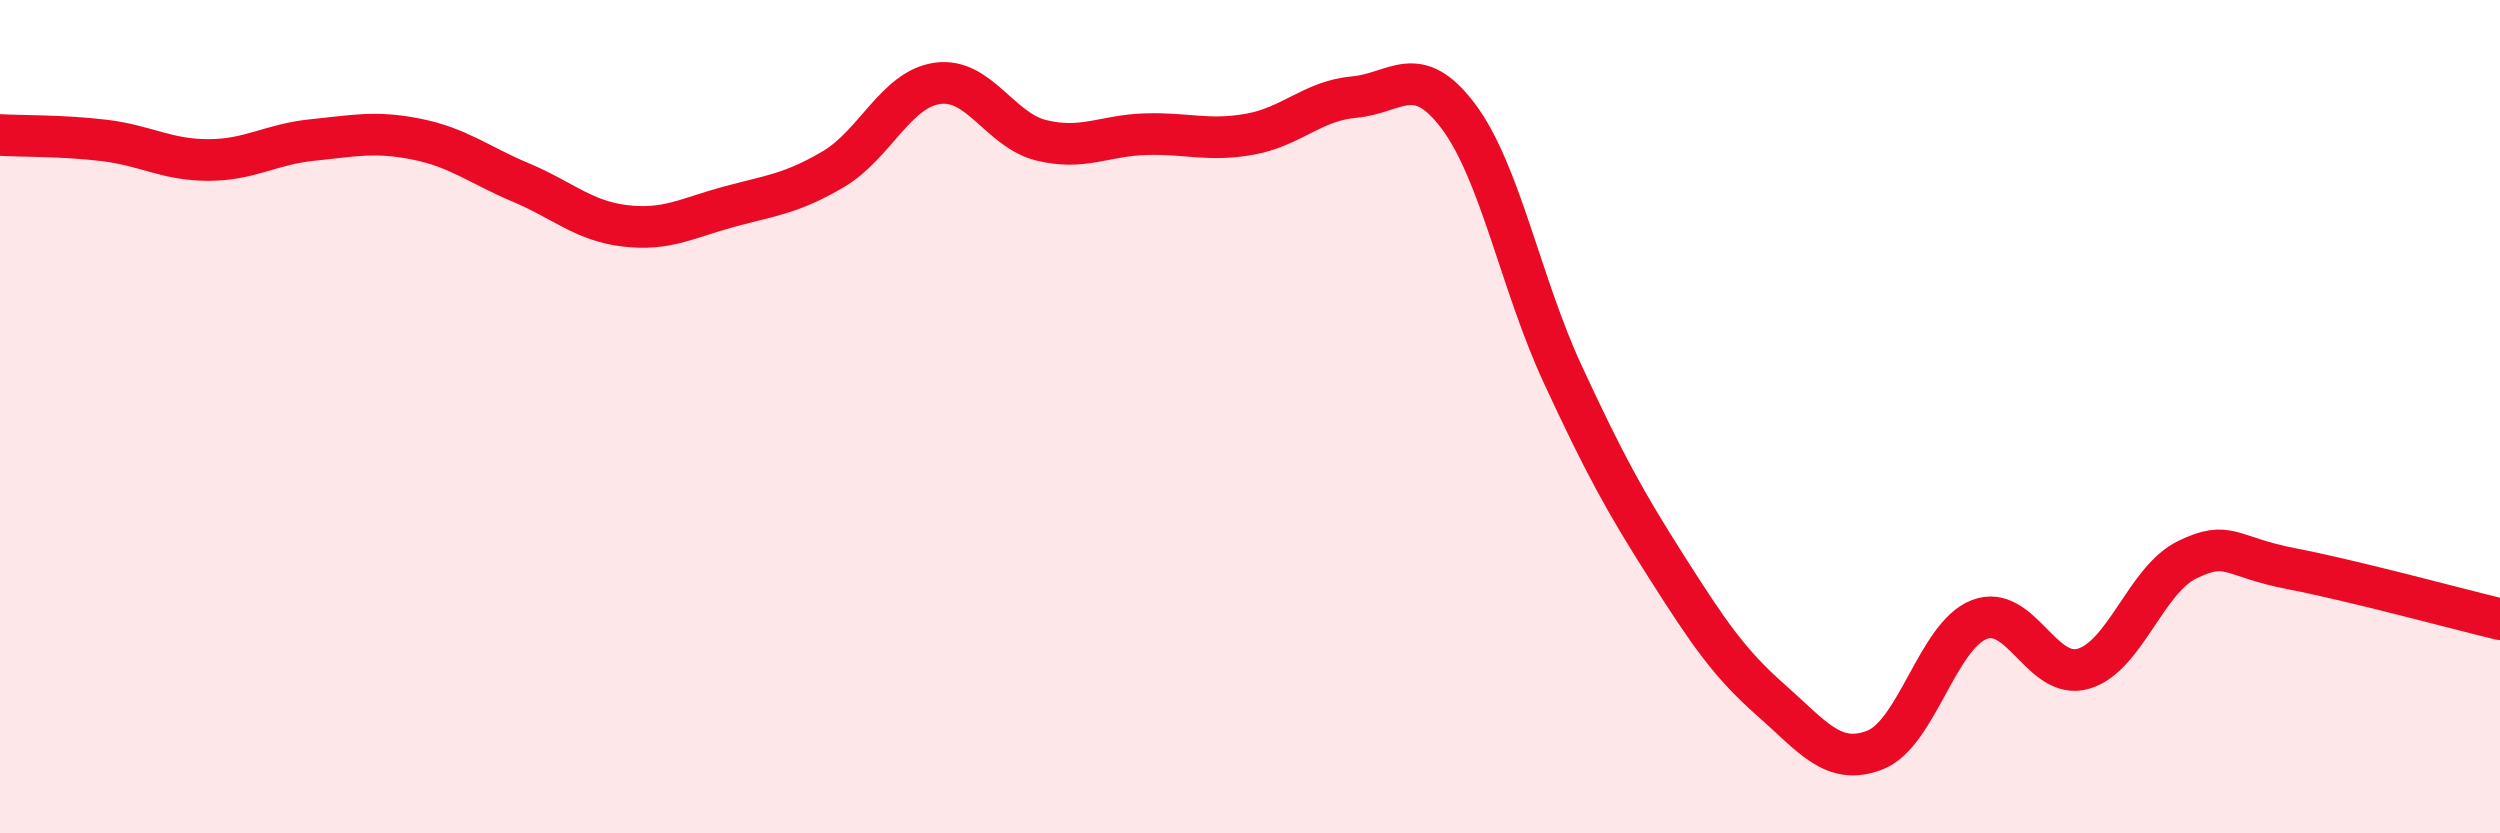
    <svg width="60" height="20" viewBox="0 0 60 20" xmlns="http://www.w3.org/2000/svg">
      <path
        d="M 0,3.24 C 0.5,3.27 1.5,3.25 2.5,3.37 C 3.5,3.49 4,3.84 5,3.84 C 6,3.84 6.5,3.46 7.5,3.36 C 8.5,3.26 9,3.14 10,3.34 C 11,3.54 11.5,3.96 12.5,4.38 C 13.5,4.8 14,5.3 15,5.42 C 16,5.54 16.5,5.23 17.5,4.96 C 18.5,4.69 19,4.65 20,4.06 C 21,3.47 21.5,2.14 22.5,2 C 23.5,1.86 24,3.13 25,3.37 C 26,3.61 26.5,3.25 27.5,3.22 C 28.5,3.19 29,3.4 30,3.22 C 31,3.04 31.5,2.42 32.5,2.33 C 33.5,2.24 34,1.46 35,2.79 C 36,4.12 36.5,6.81 37.5,8.97 C 38.5,11.13 39,12.04 40,13.61 C 41,15.18 41.5,15.92 42.5,16.8 C 43.5,17.68 44,18.39 45,18 C 46,17.61 46.5,15.26 47.5,14.87 C 48.5,14.48 49,16.34 50,16.05 C 51,15.76 51.5,13.91 52.5,13.43 C 53.5,12.95 53.5,13.36 55,13.65 C 56.5,13.94 59,14.62 60,14.86L60 20L0 20Z"
        fill="#EB0A25"
        opacity="0.1"
        stroke-linecap="round"
        stroke-linejoin="round"
      />
      <path
        d="M 0,3.24 C 0.5,3.27 1.5,3.25 2.5,3.37 C 3.5,3.49 4,3.84 5,3.84 C 6,3.84 6.5,3.46 7.5,3.36 C 8.5,3.26 9,3.14 10,3.34 C 11,3.54 11.5,3.96 12.5,4.38 C 13.5,4.8 14,5.3 15,5.42 C 16,5.54 16.5,5.23 17.5,4.96 C 18.5,4.69 19,4.65 20,4.06 C 21,3.47 21.5,2.14 22.5,2 C 23.5,1.86 24,3.13 25,3.37 C 26,3.61 26.5,3.25 27.5,3.22 C 28.5,3.19 29,3.4 30,3.22 C 31,3.04 31.5,2.42 32.5,2.33 C 33.5,2.24 34,1.46 35,2.79 C 36,4.12 36.5,6.81 37.5,8.97 C 38.5,11.13 39,12.04 40,13.61 C 41,15.18 41.5,15.92 42.5,16.8 C 43.5,17.68 44,18.39 45,18 C 46,17.61 46.5,15.26 47.5,14.87 C 48.5,14.48 49,16.34 50,16.05 C 51,15.76 51.5,13.91 52.5,13.43 C 53.5,12.95 53.5,13.36 55,13.65 C 56.5,13.94 59,14.62 60,14.86"
        stroke="#EB0A25"
        stroke-width="1"
        fill="none"
        stroke-linecap="round"
        stroke-linejoin="round"
      />
    </svg>
  